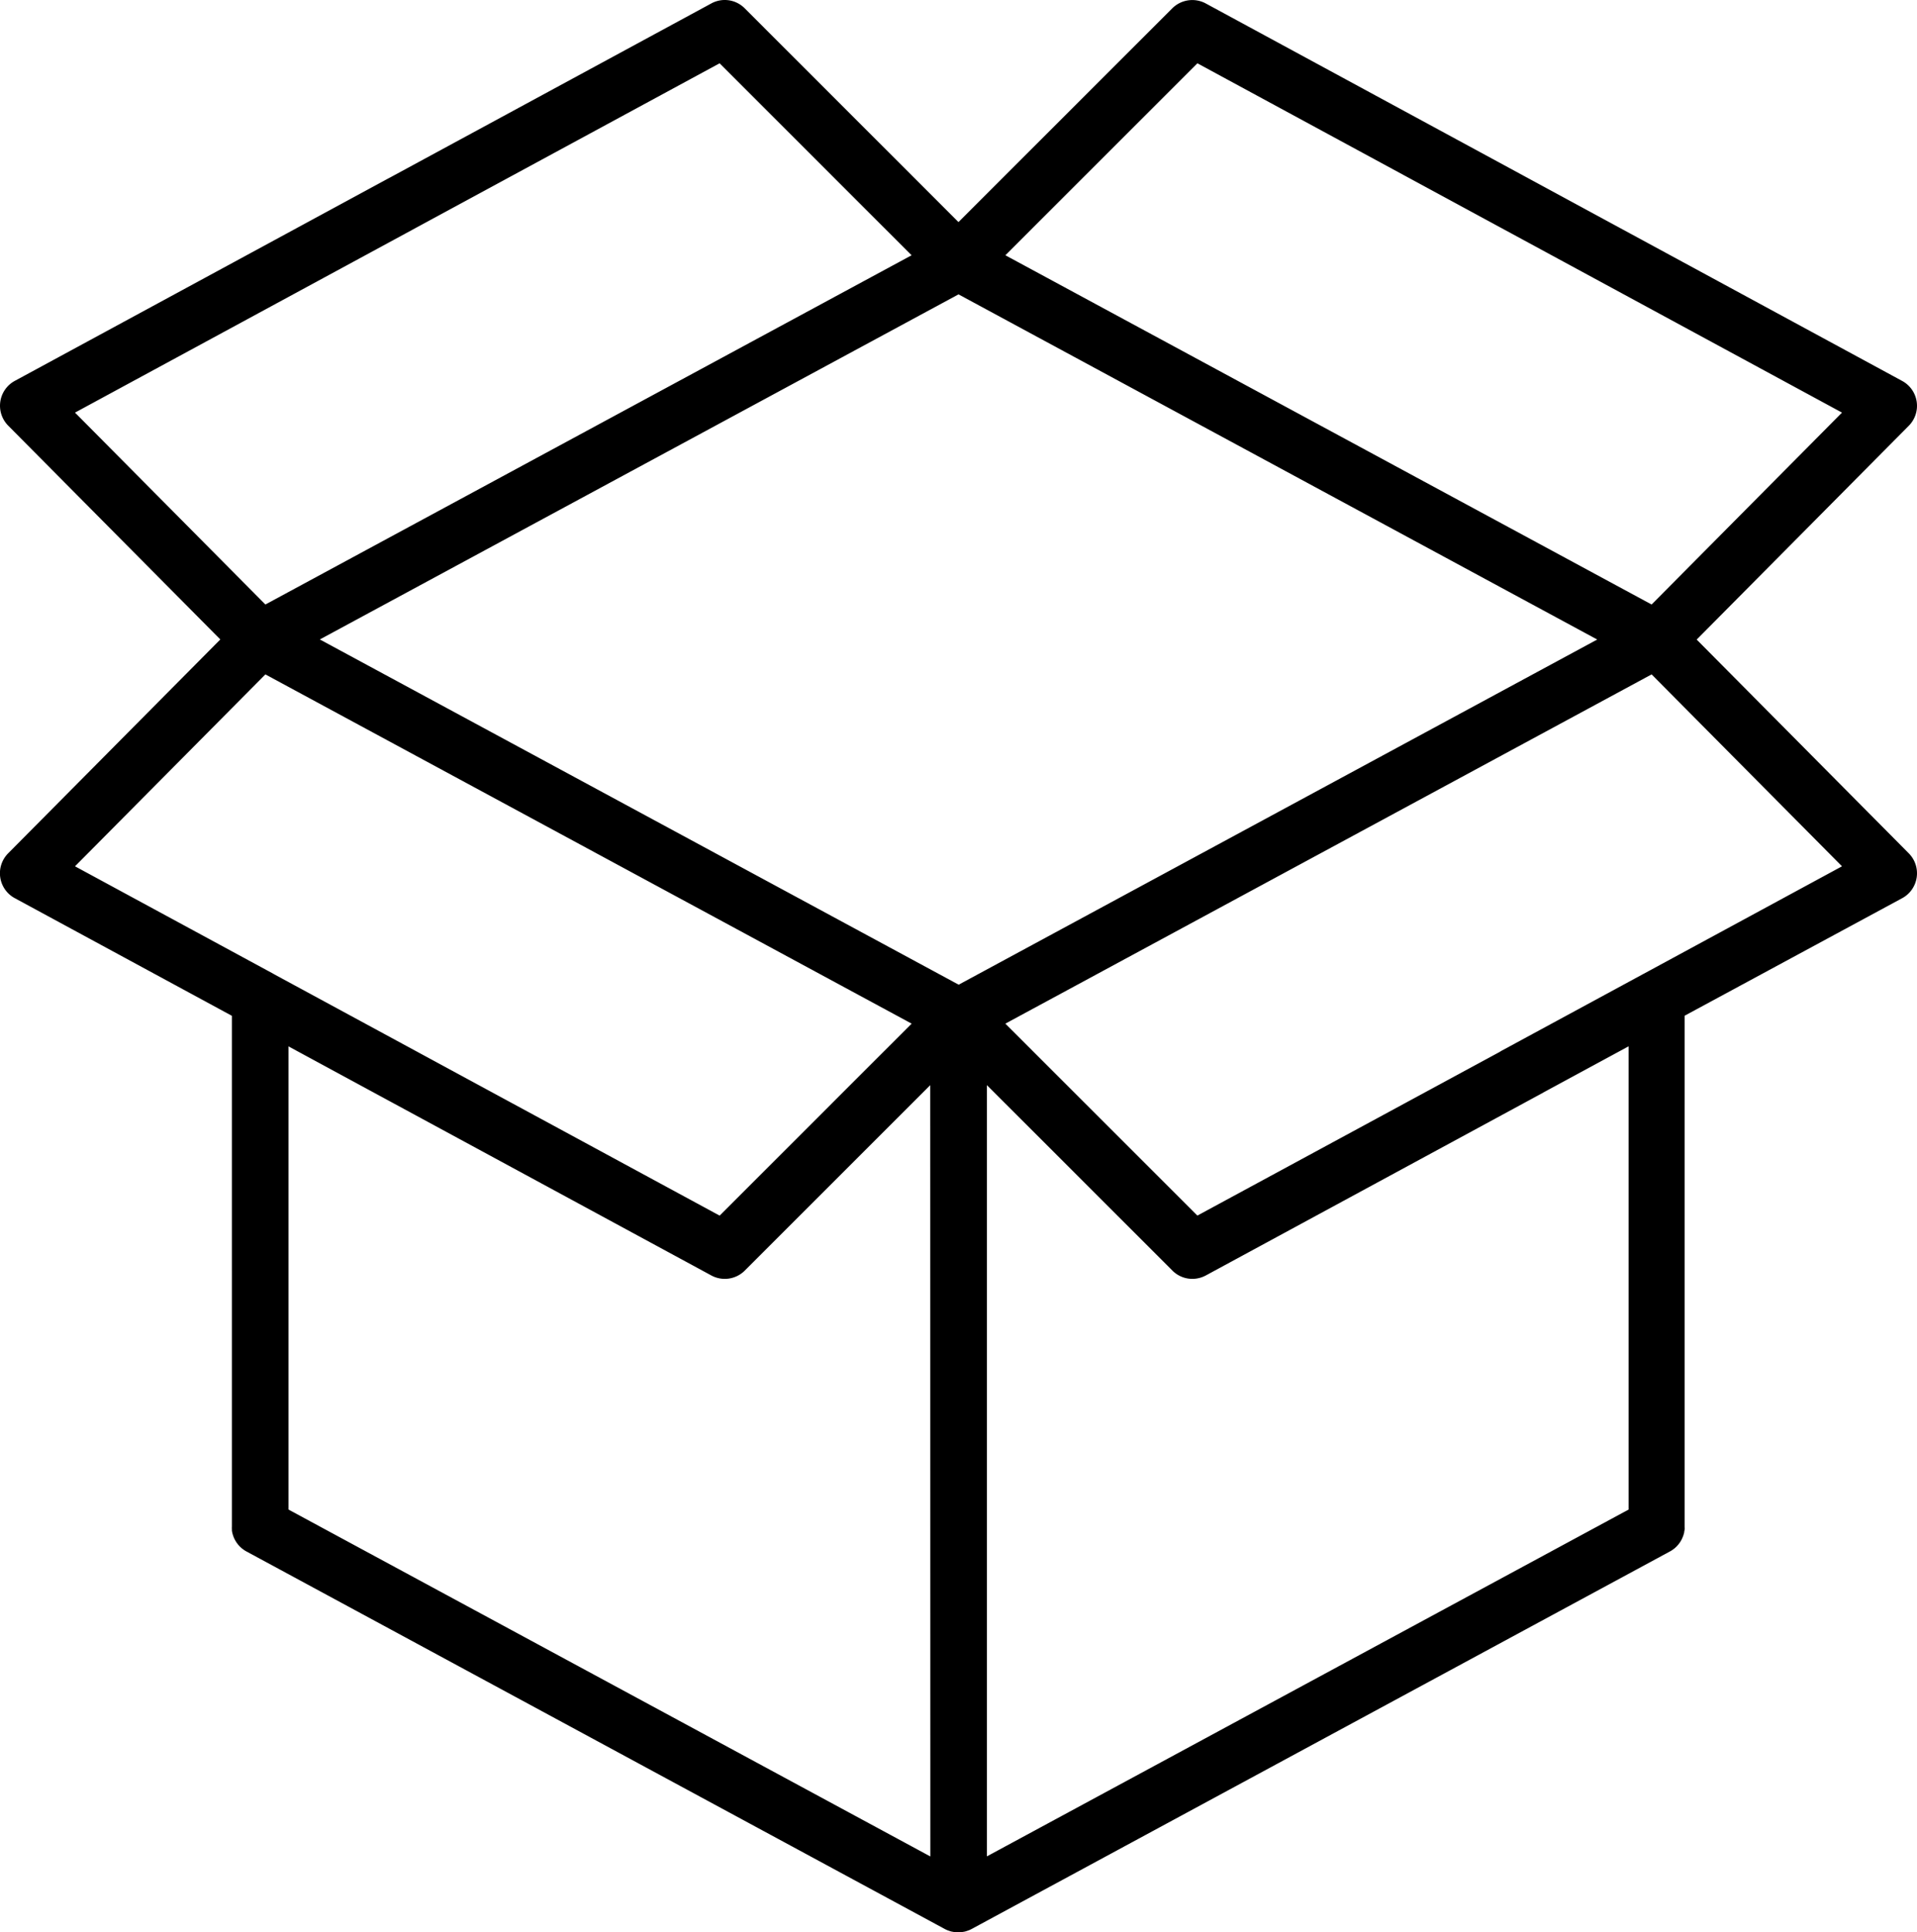 <svg xmlns="http://www.w3.org/2000/svg" viewBox="0 0 507.87 512"><g id="Capa_2" data-name="Capa 2"><g id="Capa_1-2" data-name="Capa 1"><path d="M109.14,60.94l81.51-44.17,50.86,50.87L70.31,160.18,19.87,109.33l90.07-48.82a7.48,7.48,0,0,0,3-10.16,7.5,7.5,0,0,0-6.59-3.93,7.58,7.58,0,0,0-3.57.91L3.93,100.92a7.49,7.49,0,0,0-1.75,11.87l56.19,56.65L2.18,226.09A7.5,7.5,0,0,0,3.93,238l57.51,31.17V404.48a6.51,6.51,0,0,0,0,.77c0,.11,0,.22,0,.33l.06.39.12.48.06.22c.05.16.11.32.17.47a1.72,1.72,0,0,0,.07.21c.06.15.13.28.19.42s.08.17.13.25.12.22.19.33l.18.3.18.25c.09.11.17.23.26.35l.16.18c.11.12.21.24.33.36l.18.17.35.32.36.27.22.16a7.23,7.23,0,0,0,.66.4l184.94,100a7.87,7.87,0,0,0,.83.39l.19.06c.2.08.42.15.63.21l.24.06.63.11.22,0a8.27,8.27,0,0,0,.86.05,8.11,8.11,0,0,0,.86-.05l.22,0,.64-.11.23-.06c.22-.06.43-.13.64-.21l.19-.06a8.93,8.93,0,0,0,.83-.39l184.93-100c.23-.12.45-.26.67-.4l.21-.16.36-.27a3.59,3.59,0,0,0,.35-.32l.19-.17.32-.36.16-.18a4,4,0,0,0,.26-.35,2.27,2.27,0,0,0,.18-.25c.07-.1.13-.2.19-.3l.19-.33.12-.25c.07-.14.13-.27.19-.42l.08-.21c.06-.15.12-.31.17-.47s0-.15.05-.22.09-.32.12-.48,0-.26.06-.39,0-.22.05-.33,0-.51,0-.77V269.14L503.94,238a7.51,7.51,0,0,0,1.76-11.88l-56.2-56.65,56.19-56.65a7.5,7.5,0,0,0-1.75-11.88L319.45.92a7.5,7.5,0,0,0-8.88,1.29L253.93,58.85,197.3,2.21A7.43,7.43,0,0,0,188.43.92L102.8,47.33M317.22,16.77,488,109.33l-50.44,50.85L266.35,67.64ZM72.48,258.06,19.87,229.55,70.31,178.7l171.21,92.54-50.87,50.87-118.11-64Zm174,233.86L76.44,400V277.27l112,60.69a7.49,7.49,0,0,0,8.88-1.29l49.13-49.13Zm7.5-231L84.73,169.44,253.94,78l169.21,91.46Zm146,16.37L317.22,322.1l-50.87-50.86L437.56,178.7,488,229.55l-52.58,28.5-.12.06-37.37,20.25a7.51,7.51,0,0,0-3,10.17,7.52,7.52,0,0,0,10.17,3l26.36-14.28V400l-170,91.89V287.53l49.14,49.14a7.44,7.44,0,0,0,5.3,2.2,7.58,7.58,0,0,0,3.57-.91l89.43-48.47"/></g></g></svg>